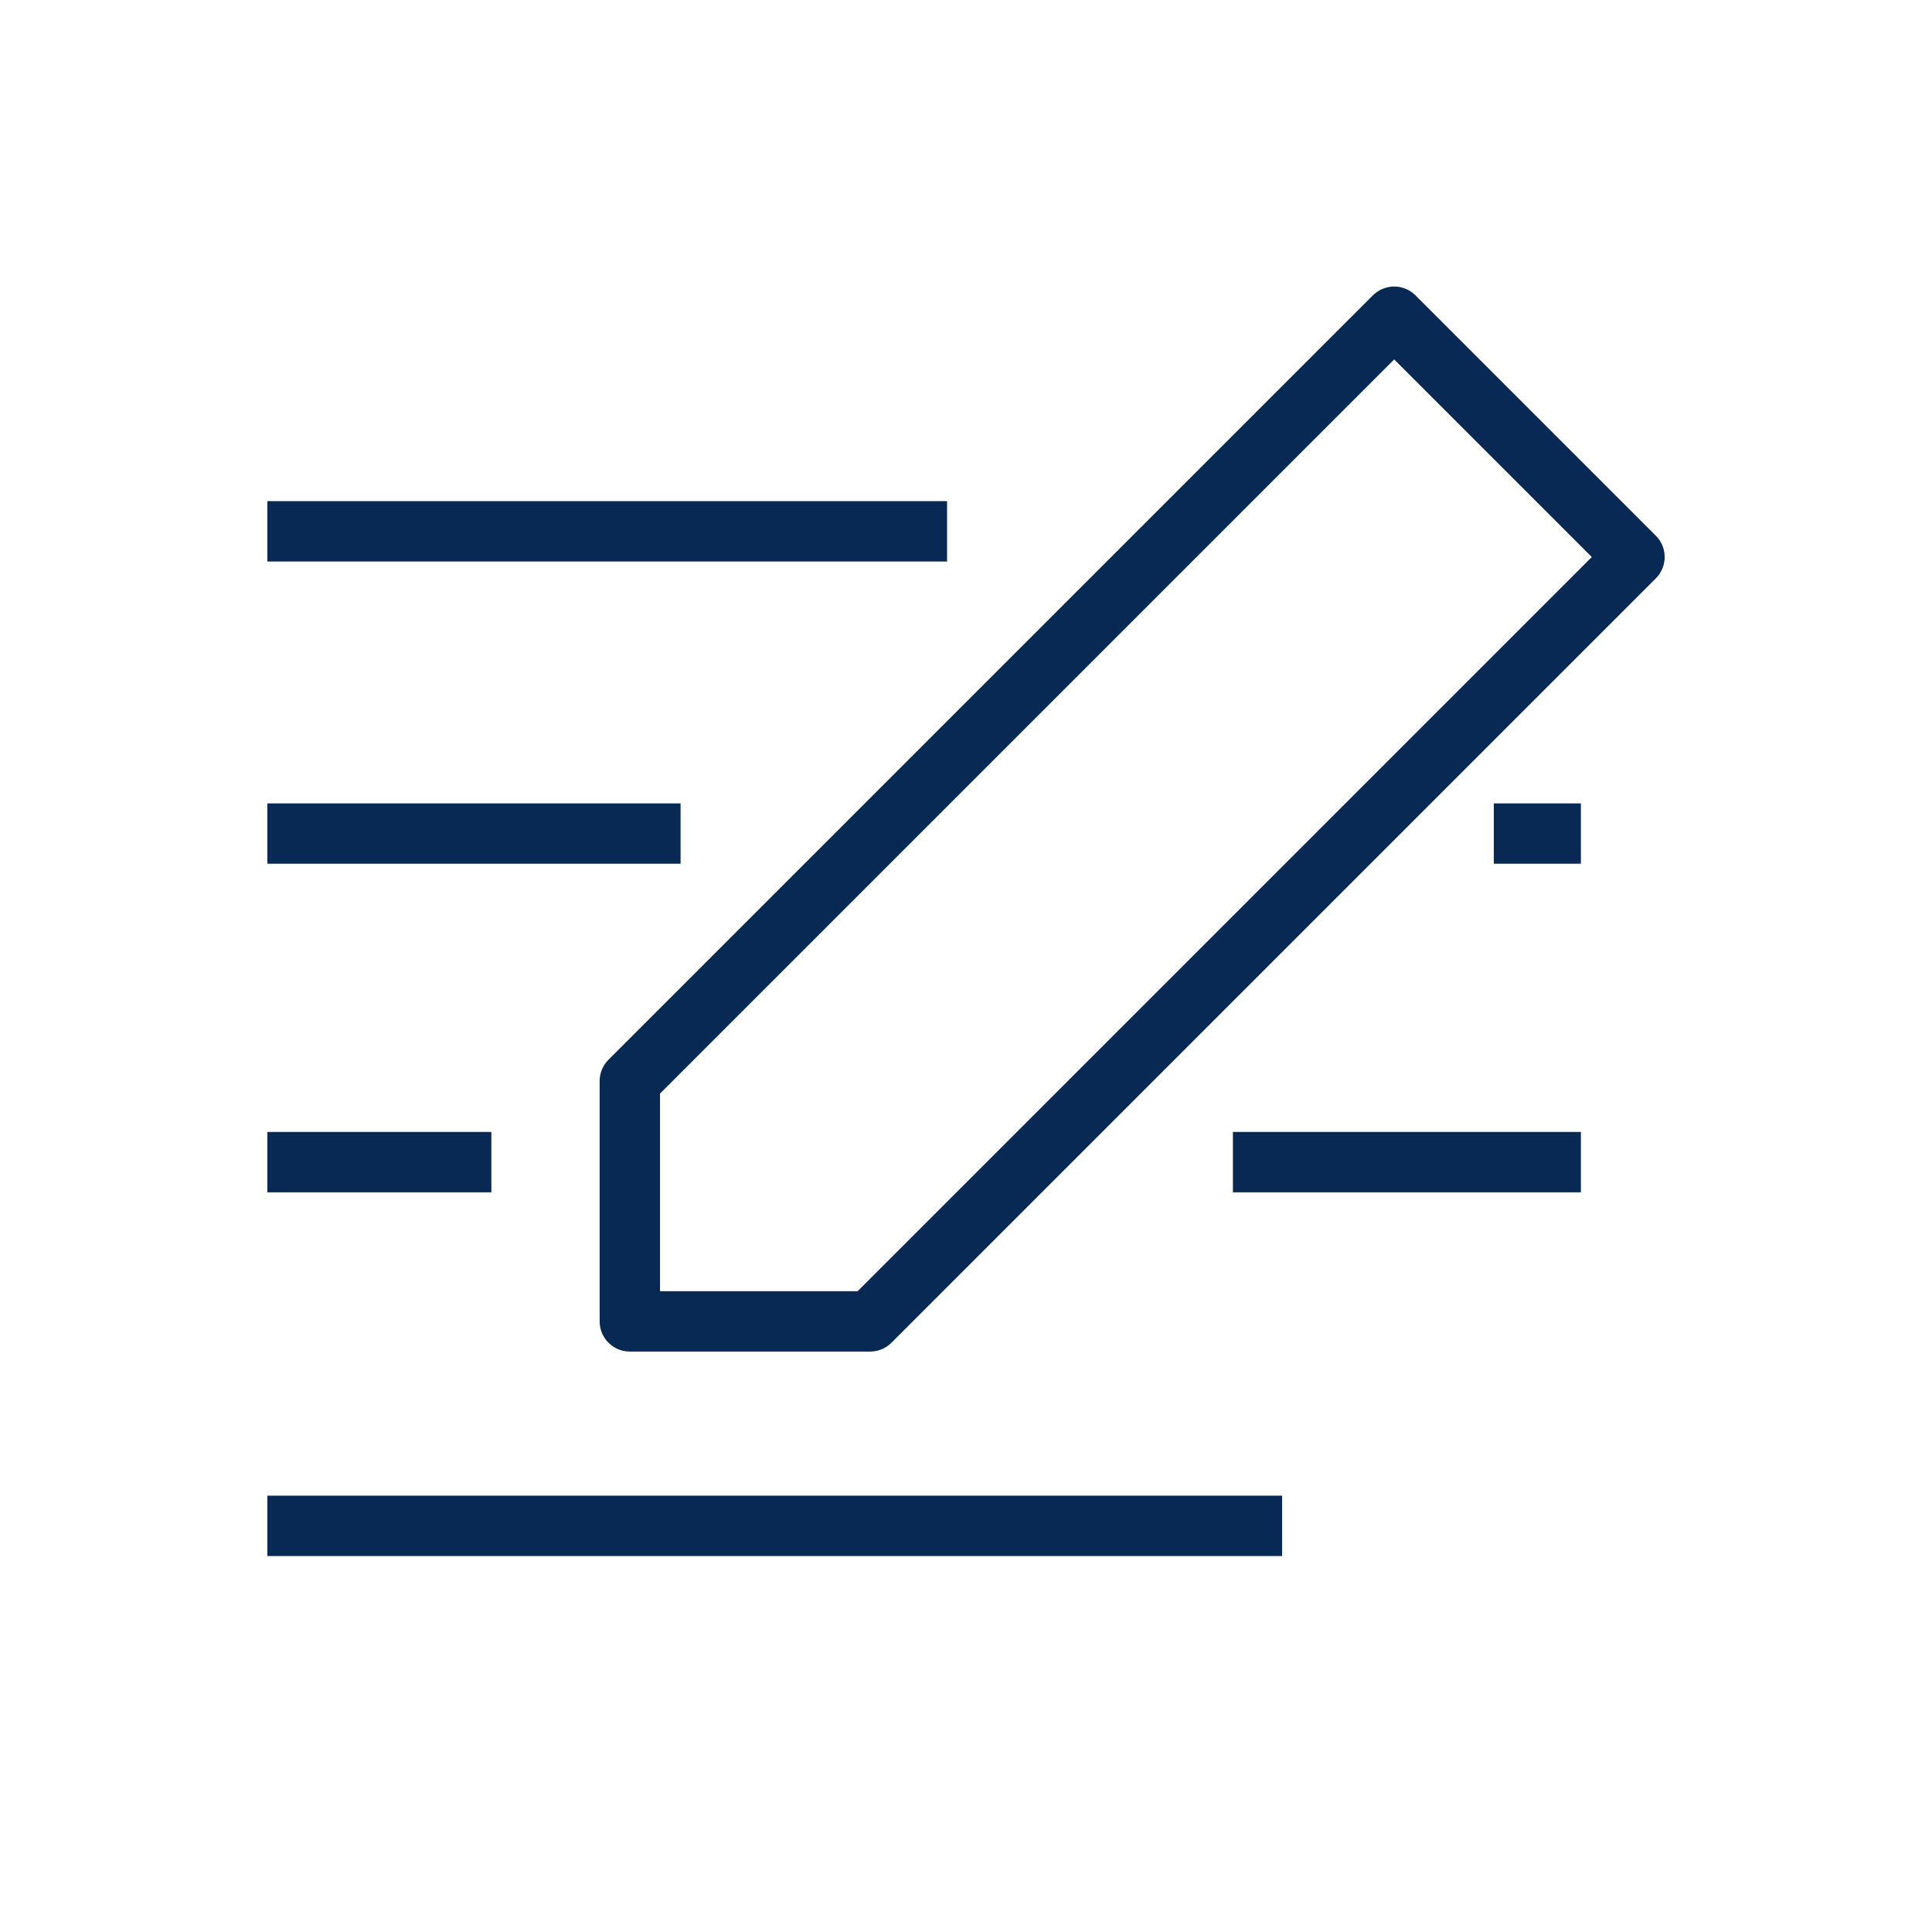 <svg xmlns="http://www.w3.org/2000/svg" viewBox="0 0 64 64"><defs><style>.a{fill:none;stroke:#092955;stroke-linecap:square;stroke-linejoin:round;stroke-width:2px;}</style></defs><polygon class="a" points="20.864 43.772 28.824 43.772 54.144 18.452 46.184 10.492 20.864 35.812 20.864 35.813 20.864 43.772"/><line class="a" x1="9.856" y1="50.546" x2="41.472" y2="50.546"/><line class="a" x1="9.856" y1="38.498" x2="15.277" y2="38.498"/><line class="a" x1="9.856" y1="27.613" x2="21.545" y2="27.613"/><line class="a" x1="9.856" y1="17.601" x2="30.373" y2="17.601"/><line class="a" x1="41.842" y1="38.498" x2="51.369" y2="38.498"/><line class="a" x1="50.484" y1="27.613" x2="51.369" y2="27.613"/></svg>